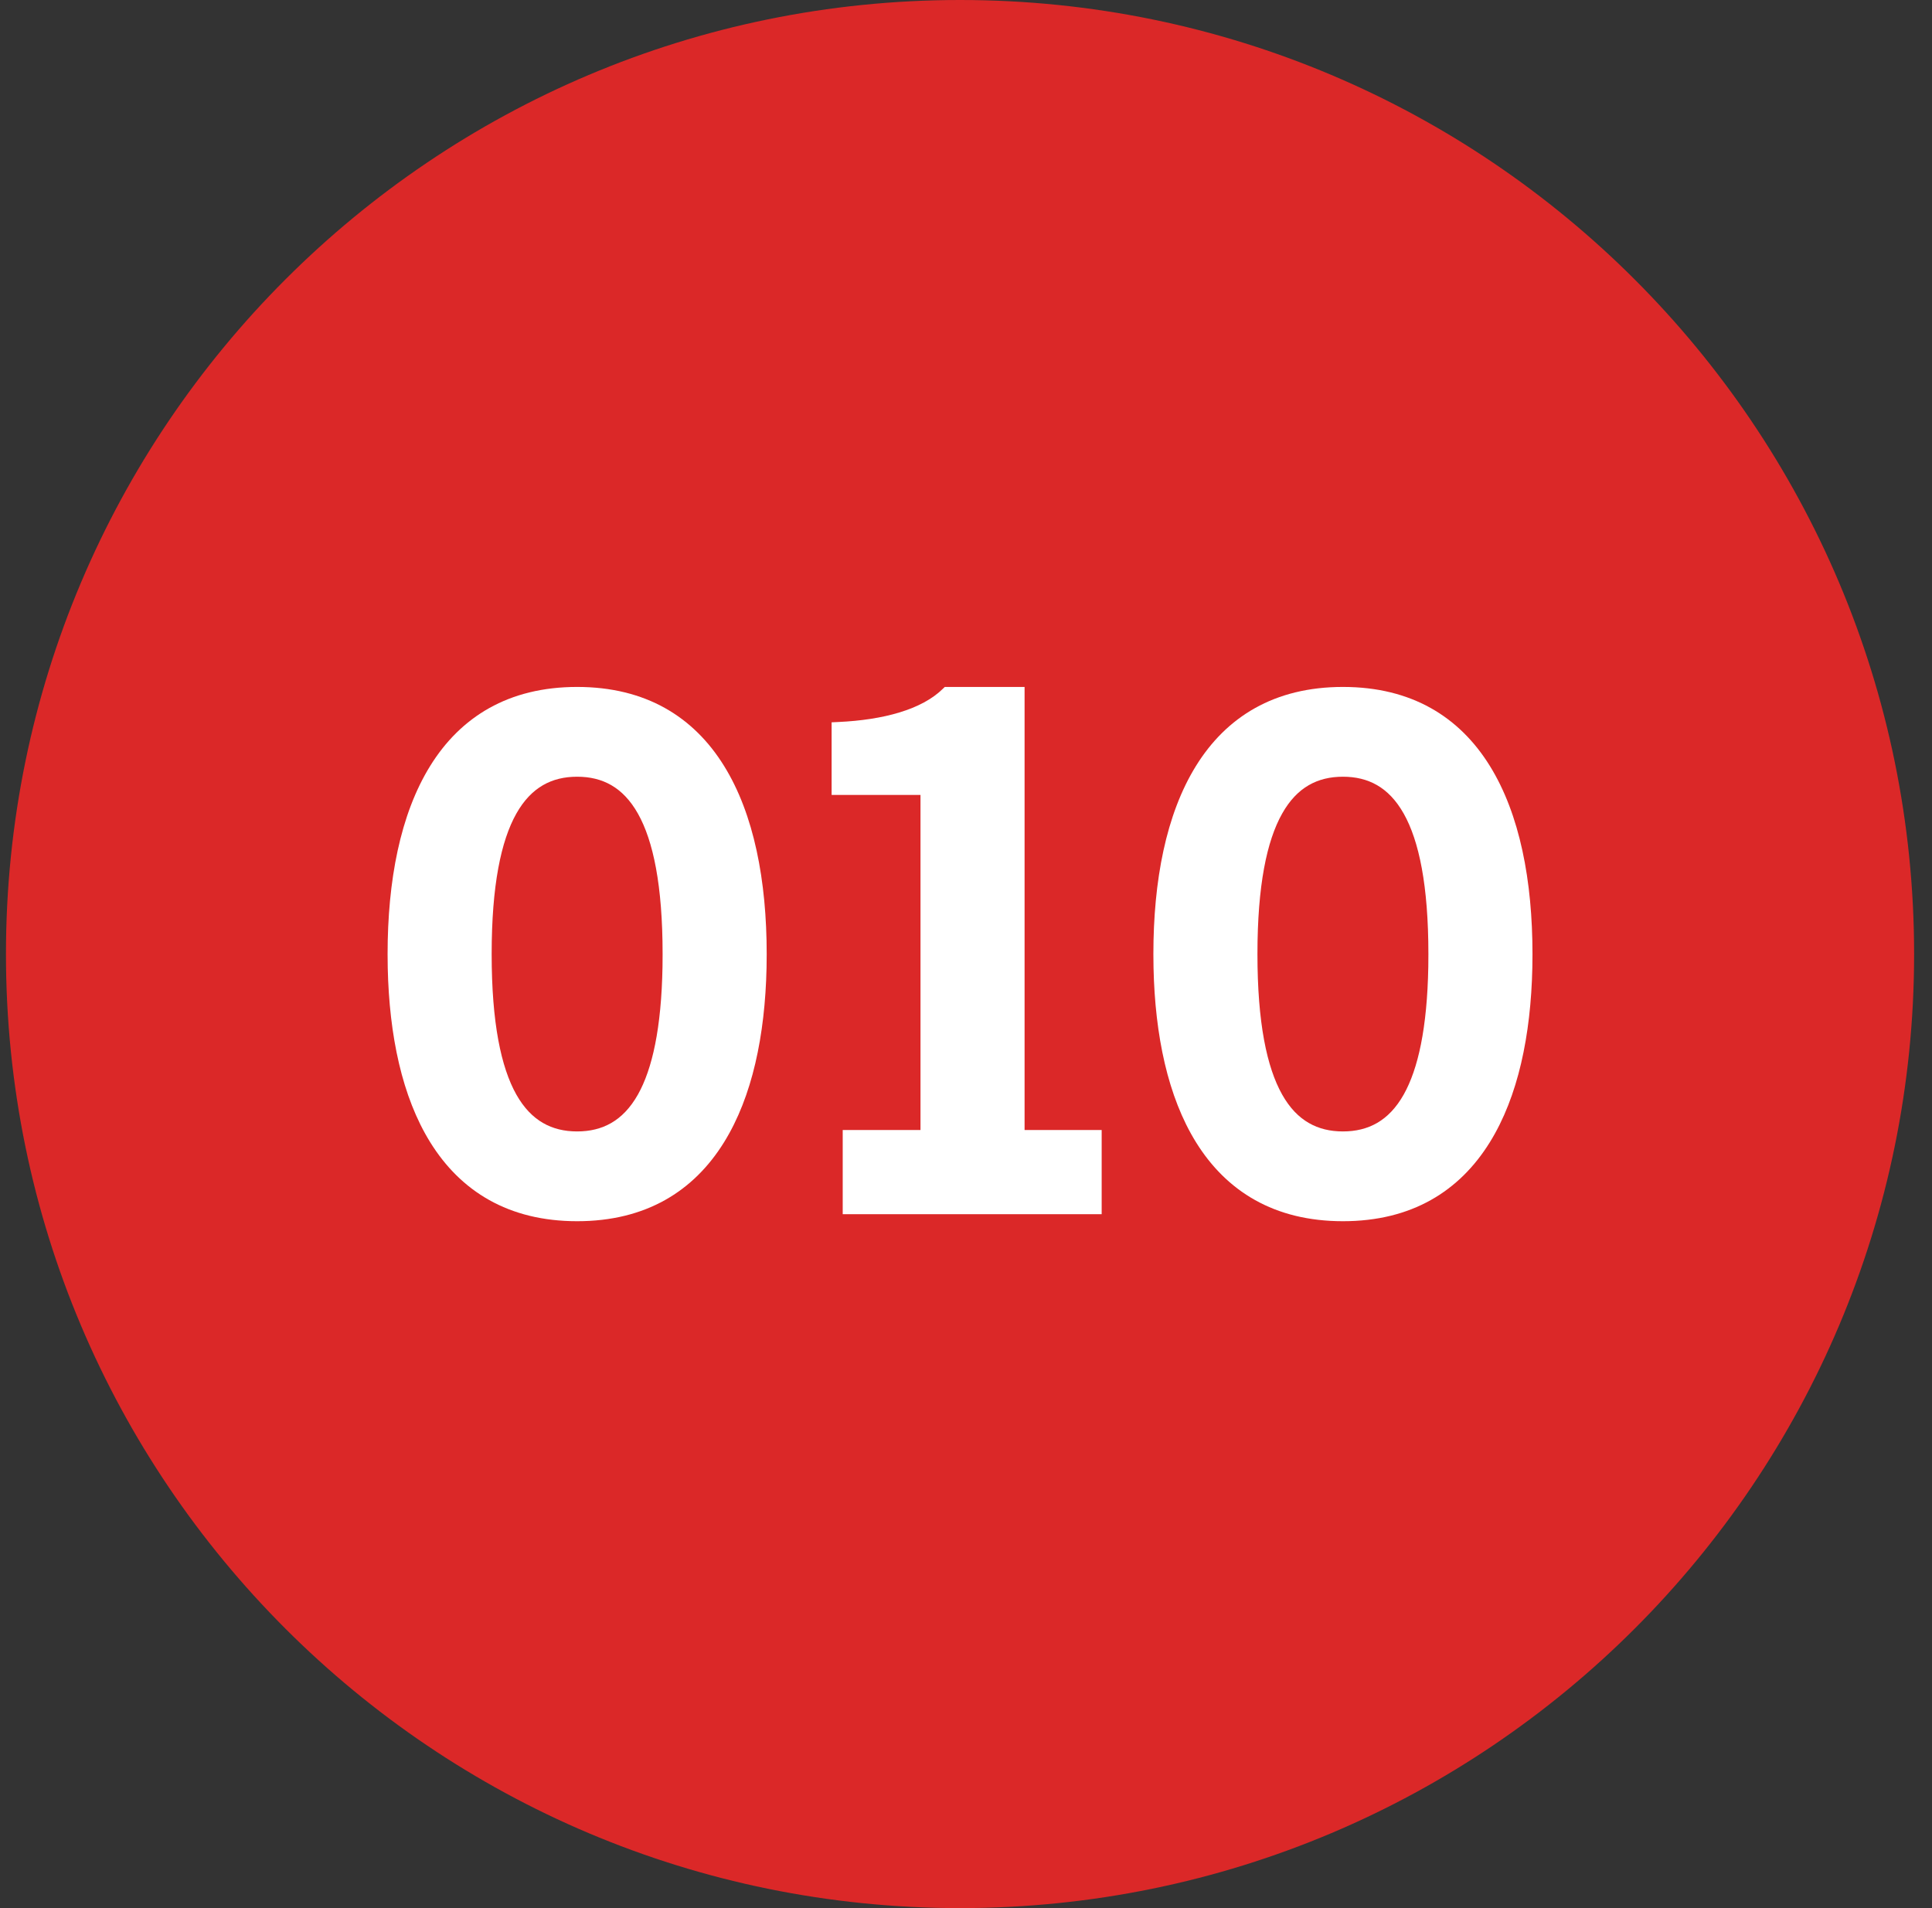 <svg width="81" height="80" viewBox="0 0 81 80" fill="none" xmlns="http://www.w3.org/2000/svg">
<rect x="0" y="0" width="81" height="80" fill="#333333" stroke="none"/>
<path d="M0.25 40C0.25 17.909 18.159 0 40.25 0C62.341 0 80.25 17.909 80.25 40C80.25 62.091 62.341 80 40.25 80C18.159 80 0.25 62.091 0.25 40Z" fill="#DB2828"/>
<path fill-rule="evenodd" clip-rule="evenodd" d="M24.197 28.801C27.076 28.801 29.083 30.057 30.355 32.109C31.616 34.142 32.144 36.932 32.144 40.001L32.138 40.573C32.075 43.416 31.538 45.987 30.355 47.892C29.083 49.944 27.076 51.201 24.197 51.201C21.318 51.201 19.311 49.944 18.038 47.892C16.856 45.987 16.319 43.415 16.256 40.573L16.25 40.001C16.25 36.932 16.777 34.142 18.038 32.109C19.311 30.057 21.318 28.801 24.197 28.801ZM24.197 32.565C23.662 32.565 23.184 32.677 22.764 32.92C22.345 33.163 21.967 33.545 21.648 34.111C21.006 35.252 20.613 37.122 20.613 40.001C20.613 42.879 21.006 44.749 21.648 45.891C21.967 46.456 22.345 46.839 22.764 47.081C23.184 47.324 23.662 47.437 24.197 47.437C24.731 47.437 25.21 47.324 25.63 47.081C26.049 46.839 26.426 46.456 26.745 45.891C27.347 44.821 27.73 43.11 27.776 40.529L27.78 40.001C27.78 37.122 27.388 35.252 26.745 34.111C26.426 33.545 26.049 33.163 25.63 32.92C25.21 32.677 24.731 32.565 24.197 32.565Z" fill="white"/>
<path fill-rule="evenodd" clip-rule="evenodd" d="M56.303 28.801C59.182 28.801 61.189 30.057 62.461 32.109C63.722 34.142 64.25 36.932 64.25 40.001L64.244 40.573C64.181 43.416 63.644 45.987 62.461 47.892C61.189 49.944 59.182 51.201 56.303 51.201C53.424 51.201 51.417 49.944 50.144 47.892C48.962 45.987 48.425 43.415 48.362 40.573L48.356 40.001C48.356 36.932 48.883 34.142 50.144 32.109C51.417 30.057 53.424 28.801 56.303 28.801ZM56.303 32.565C55.768 32.565 55.29 32.677 54.87 32.92C54.45 33.163 54.073 33.545 53.755 34.111C53.112 35.252 52.719 37.122 52.719 40.001C52.719 42.879 53.112 44.749 53.755 45.891C54.073 46.456 54.45 46.839 54.87 47.081C55.29 47.324 55.768 47.437 56.303 47.437C56.837 47.437 57.316 47.324 57.736 47.081C58.155 46.839 58.532 46.456 58.851 45.891C59.453 44.821 59.836 43.11 59.882 40.529L59.886 40.001C59.886 37.122 59.494 35.252 58.851 34.111C58.532 33.545 58.155 33.163 57.736 32.92C57.316 32.677 56.837 32.565 56.303 32.565Z" fill="white"/>
<path d="M42.956 47.378H46.188V50.907H35.331V47.378H38.592V33.329H34.866V30.284L35.142 30.271C37.047 30.184 38.644 29.746 39.525 28.883L39.61 28.801H42.956V47.378Z" fill="white"/>
</svg>